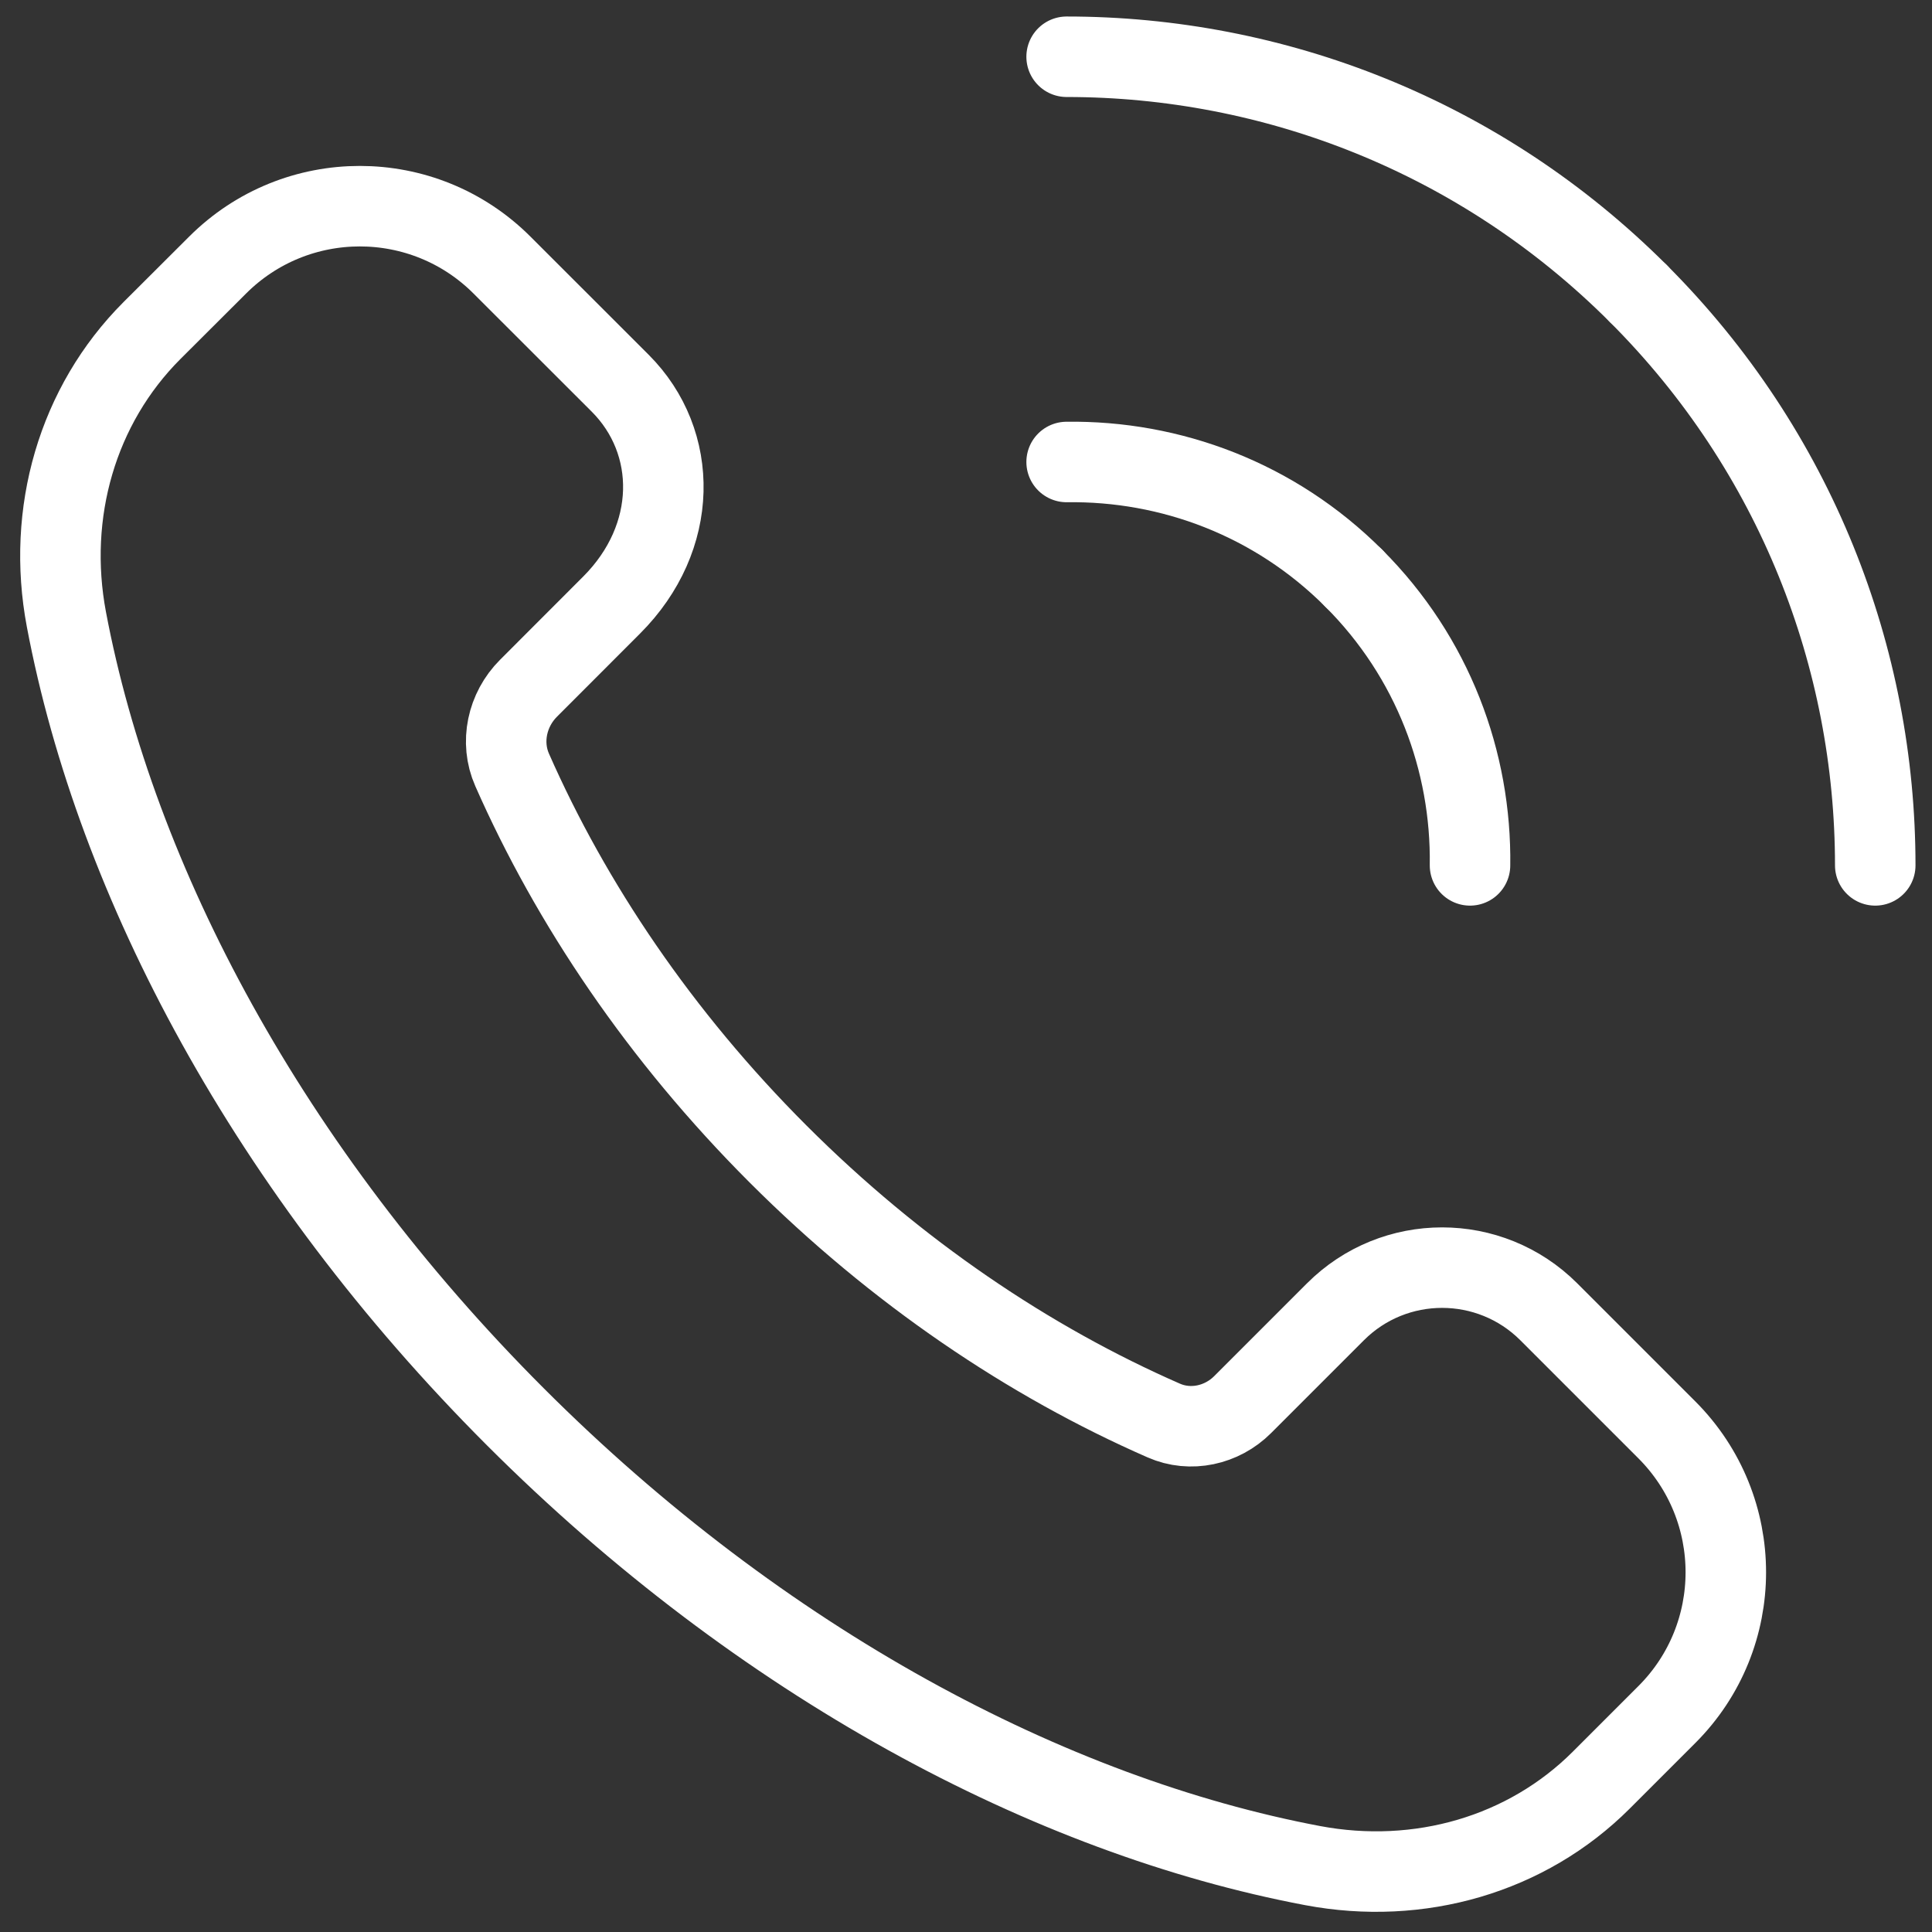 <svg width="24" height="24" viewBox="0 0 24 24" fill="none" xmlns="http://www.w3.org/2000/svg">
<rect x="0" y="0" width="24" height="24" fill="#333333" stroke="none"/>
<path fill-rule="evenodd" clip-rule="evenodd" d="M20.706 17.762L19.24 16.296C18.508 15.564 17.32 15.564 16.589 16.296L15.436 17.449C15.179 17.706 14.789 17.793 14.456 17.646C12.786 16.915 11.136 15.806 9.665 14.335C8.2 12.87 7.095 11.227 6.362 9.564C6.21 9.22 6.299 8.816 6.565 8.55L7.597 7.517C8.436 6.679 8.436 5.492 7.704 4.76L6.237 3.294C5.261 2.317 3.679 2.317 2.702 3.294L1.887 4.107C0.961 5.034 0.575 6.37 0.825 7.695C1.442 10.961 3.34 14.537 6.401 17.599C9.462 20.66 13.039 22.558 16.305 23.175C17.63 23.425 18.966 23.039 19.892 22.113L20.706 21.299C21.683 20.323 21.683 18.74 20.706 17.762V17.762Z" stroke="white" stroke-linecap="round" stroke-linejoin="round"/>
<path d="M13.25 5.739C14.539 5.721 15.834 6.199 16.817 7.183" stroke="white" stroke-linecap="round" stroke-linejoin="round"/>
<path d="M20.352 3.647C18.391 1.686 15.82 0.705 13.25 0.705" stroke="white" stroke-linecap="round" stroke-linejoin="round"/>
<path d="M18.261 10.75C18.279 9.461 17.801 8.166 16.817 7.183" stroke="white" stroke-linecap="round" stroke-linejoin="round"/>
<path d="M20.352 3.647C22.314 5.609 23.295 8.18 23.295 10.75" stroke="white" stroke-linecap="round" stroke-linejoin="round"/>
</svg>
